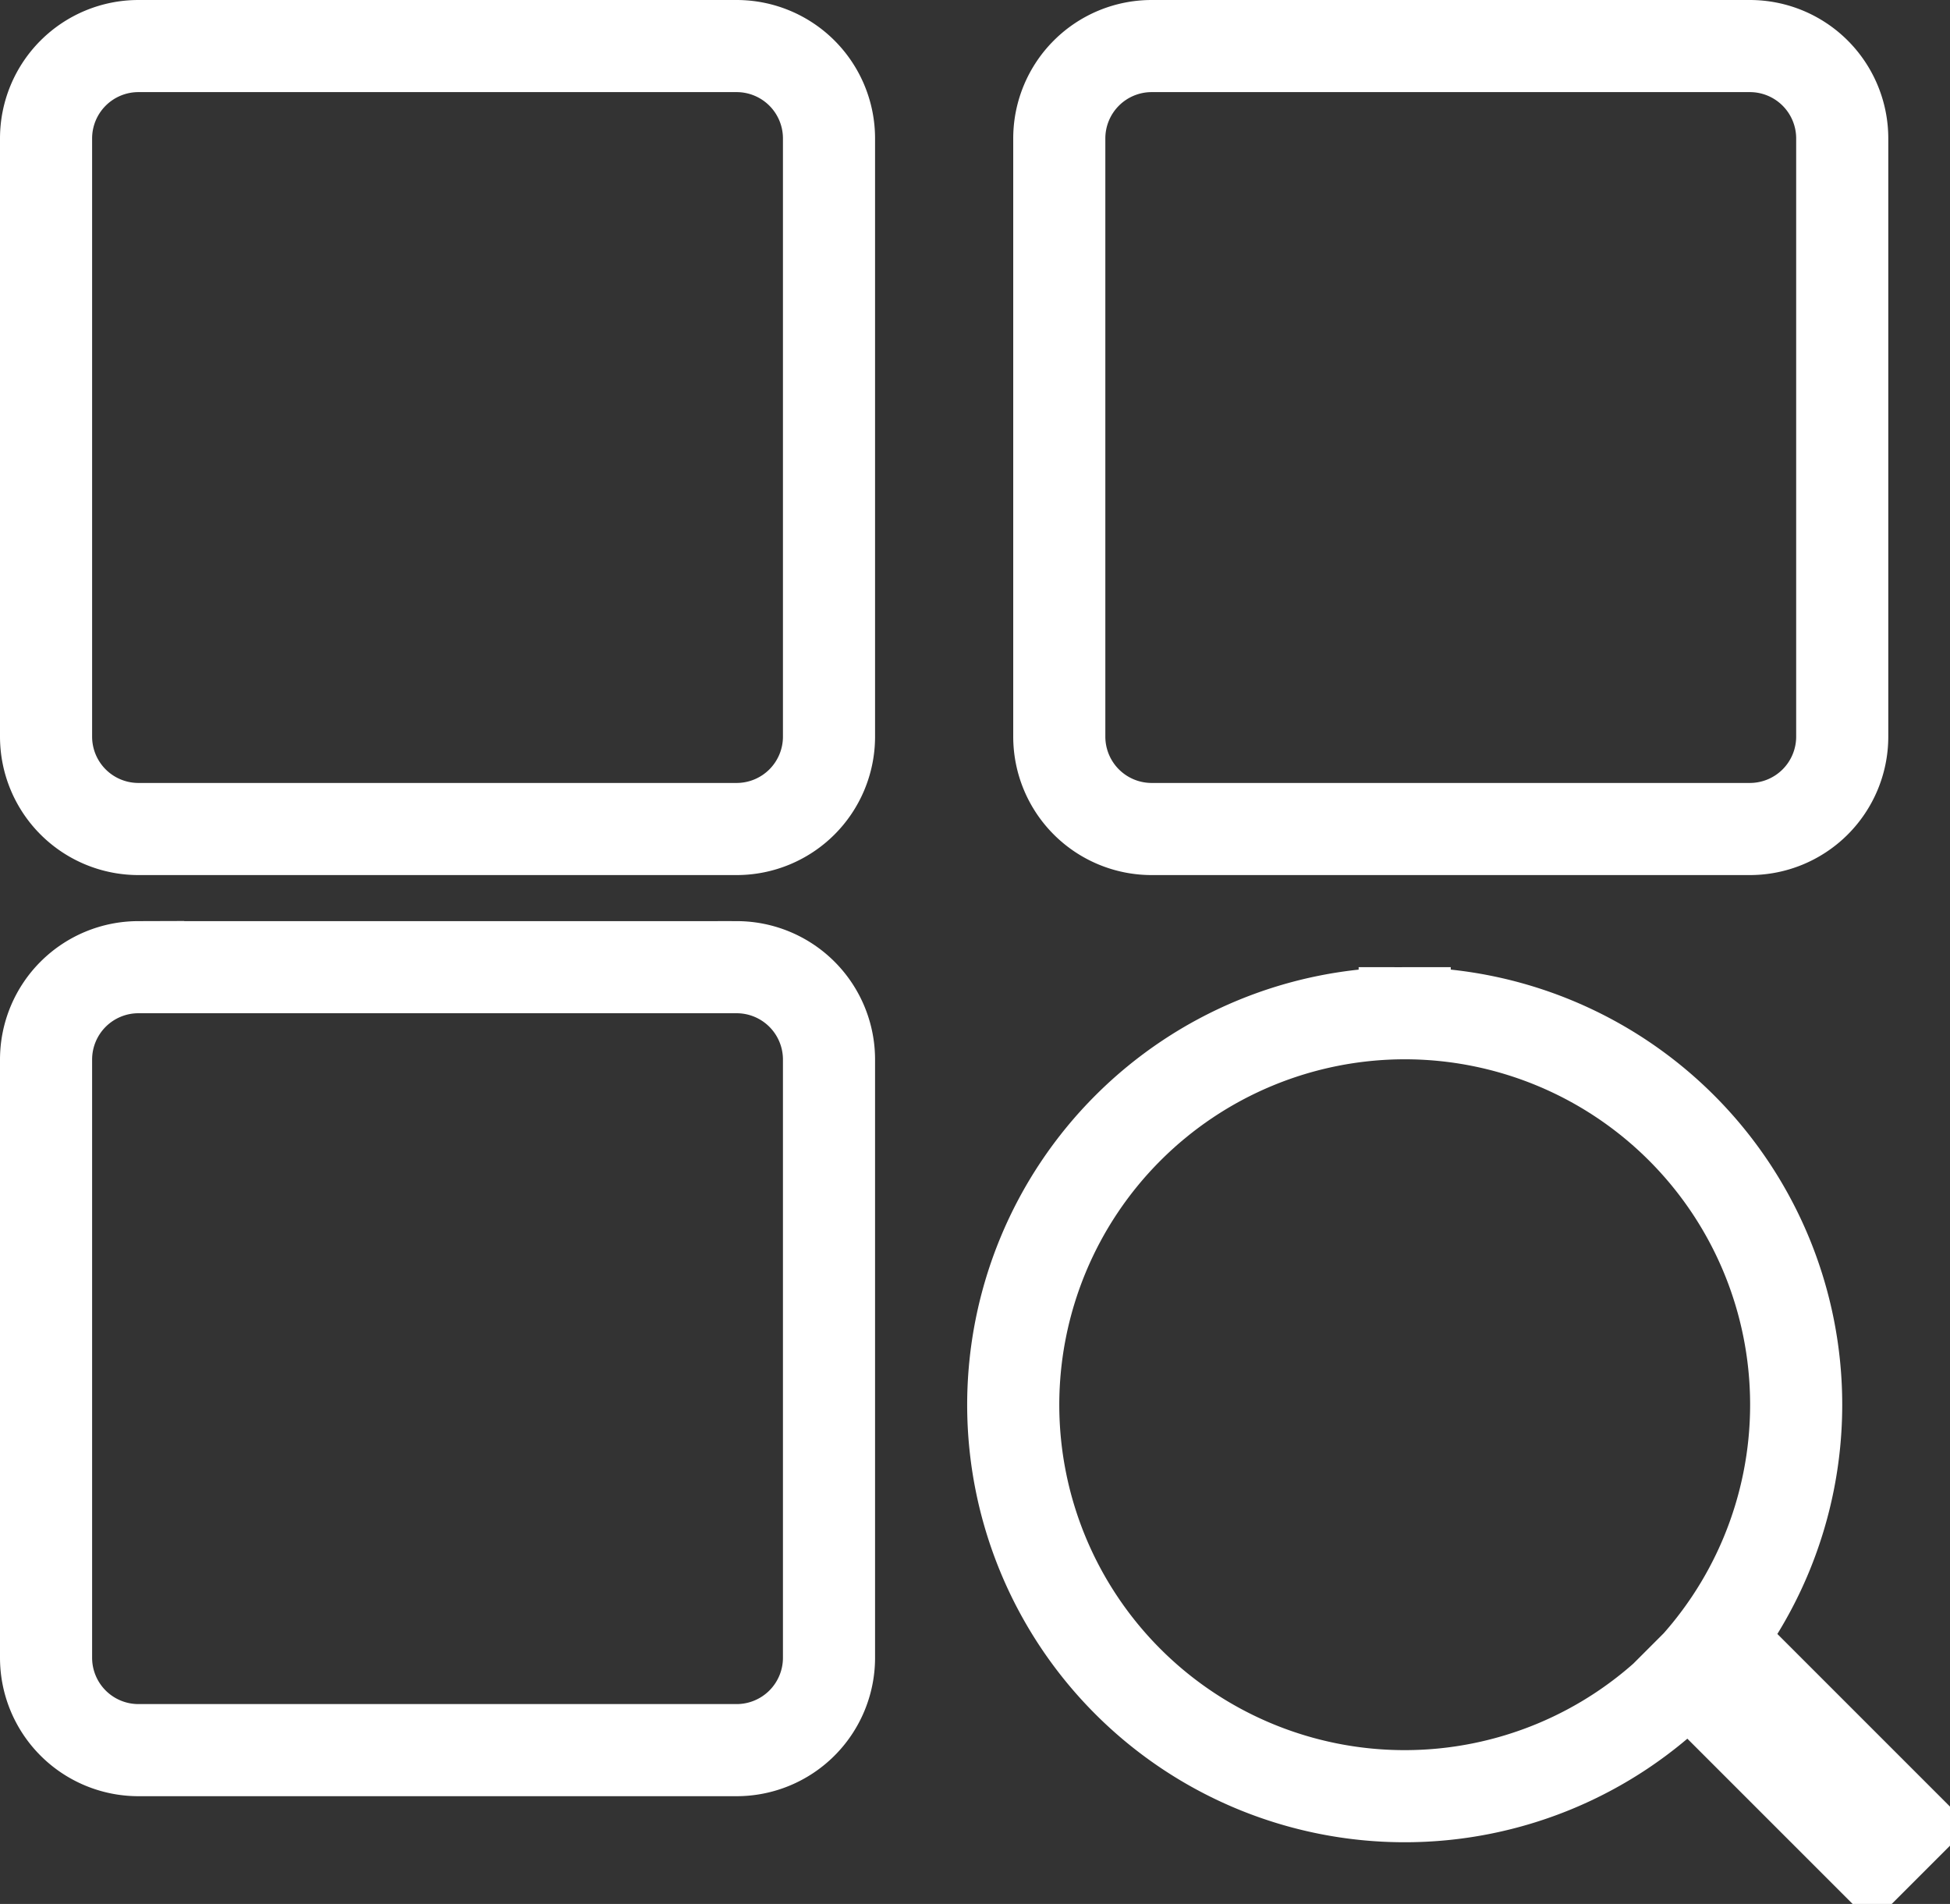 <svg xmlns="http://www.w3.org/2000/svg" width="42.34" height="41.34" viewBox="0 0 42.34 41.34">
  <rect x="0" y="0" width="42.34" height="41.34" fill="#333333" stroke="none"/>
  <defs>
    <style>
      .cls-1 {
        fill: none;
        stroke: #fff;
        stroke-width: 2px;
        fill-rule: evenodd;
      }
    </style>
  </defs>
  <path id="Kształt_646" data-name="Kształt 646" class="cls-1" d="M1458,6217h13a2.006,2.006,0,0,1,2,2v13a2.006,2.006,0,0,1-2,2h-13a2.006,2.006,0,0,1-2-2v-13A2.006,2.006,0,0,1,1458,6217Zm-22,0h13a2.006,2.006,0,0,1,2,2v13a2.006,2.006,0,0,1-2,2h-13a2.006,2.006,0,0,1-2-2v-13A2.006,2.006,0,0,1,1436,6217Zm0,20h13a2.006,2.006,0,0,1,2,2v13a2.006,2.006,0,0,1-2,2h-13a2.006,2.006,0,0,1-2-2v-13A2.006,2.006,0,0,1,1436,6237Zm27.5,1a8.5,8.5,0,1,1-8.5,8.5A8.506,8.506,0,0,1,1463.5,6238Zm10.85,17.65-0.7.7-4-4,0.7-.7Z" transform="translate(-1433 -6216)"/>
</svg>
